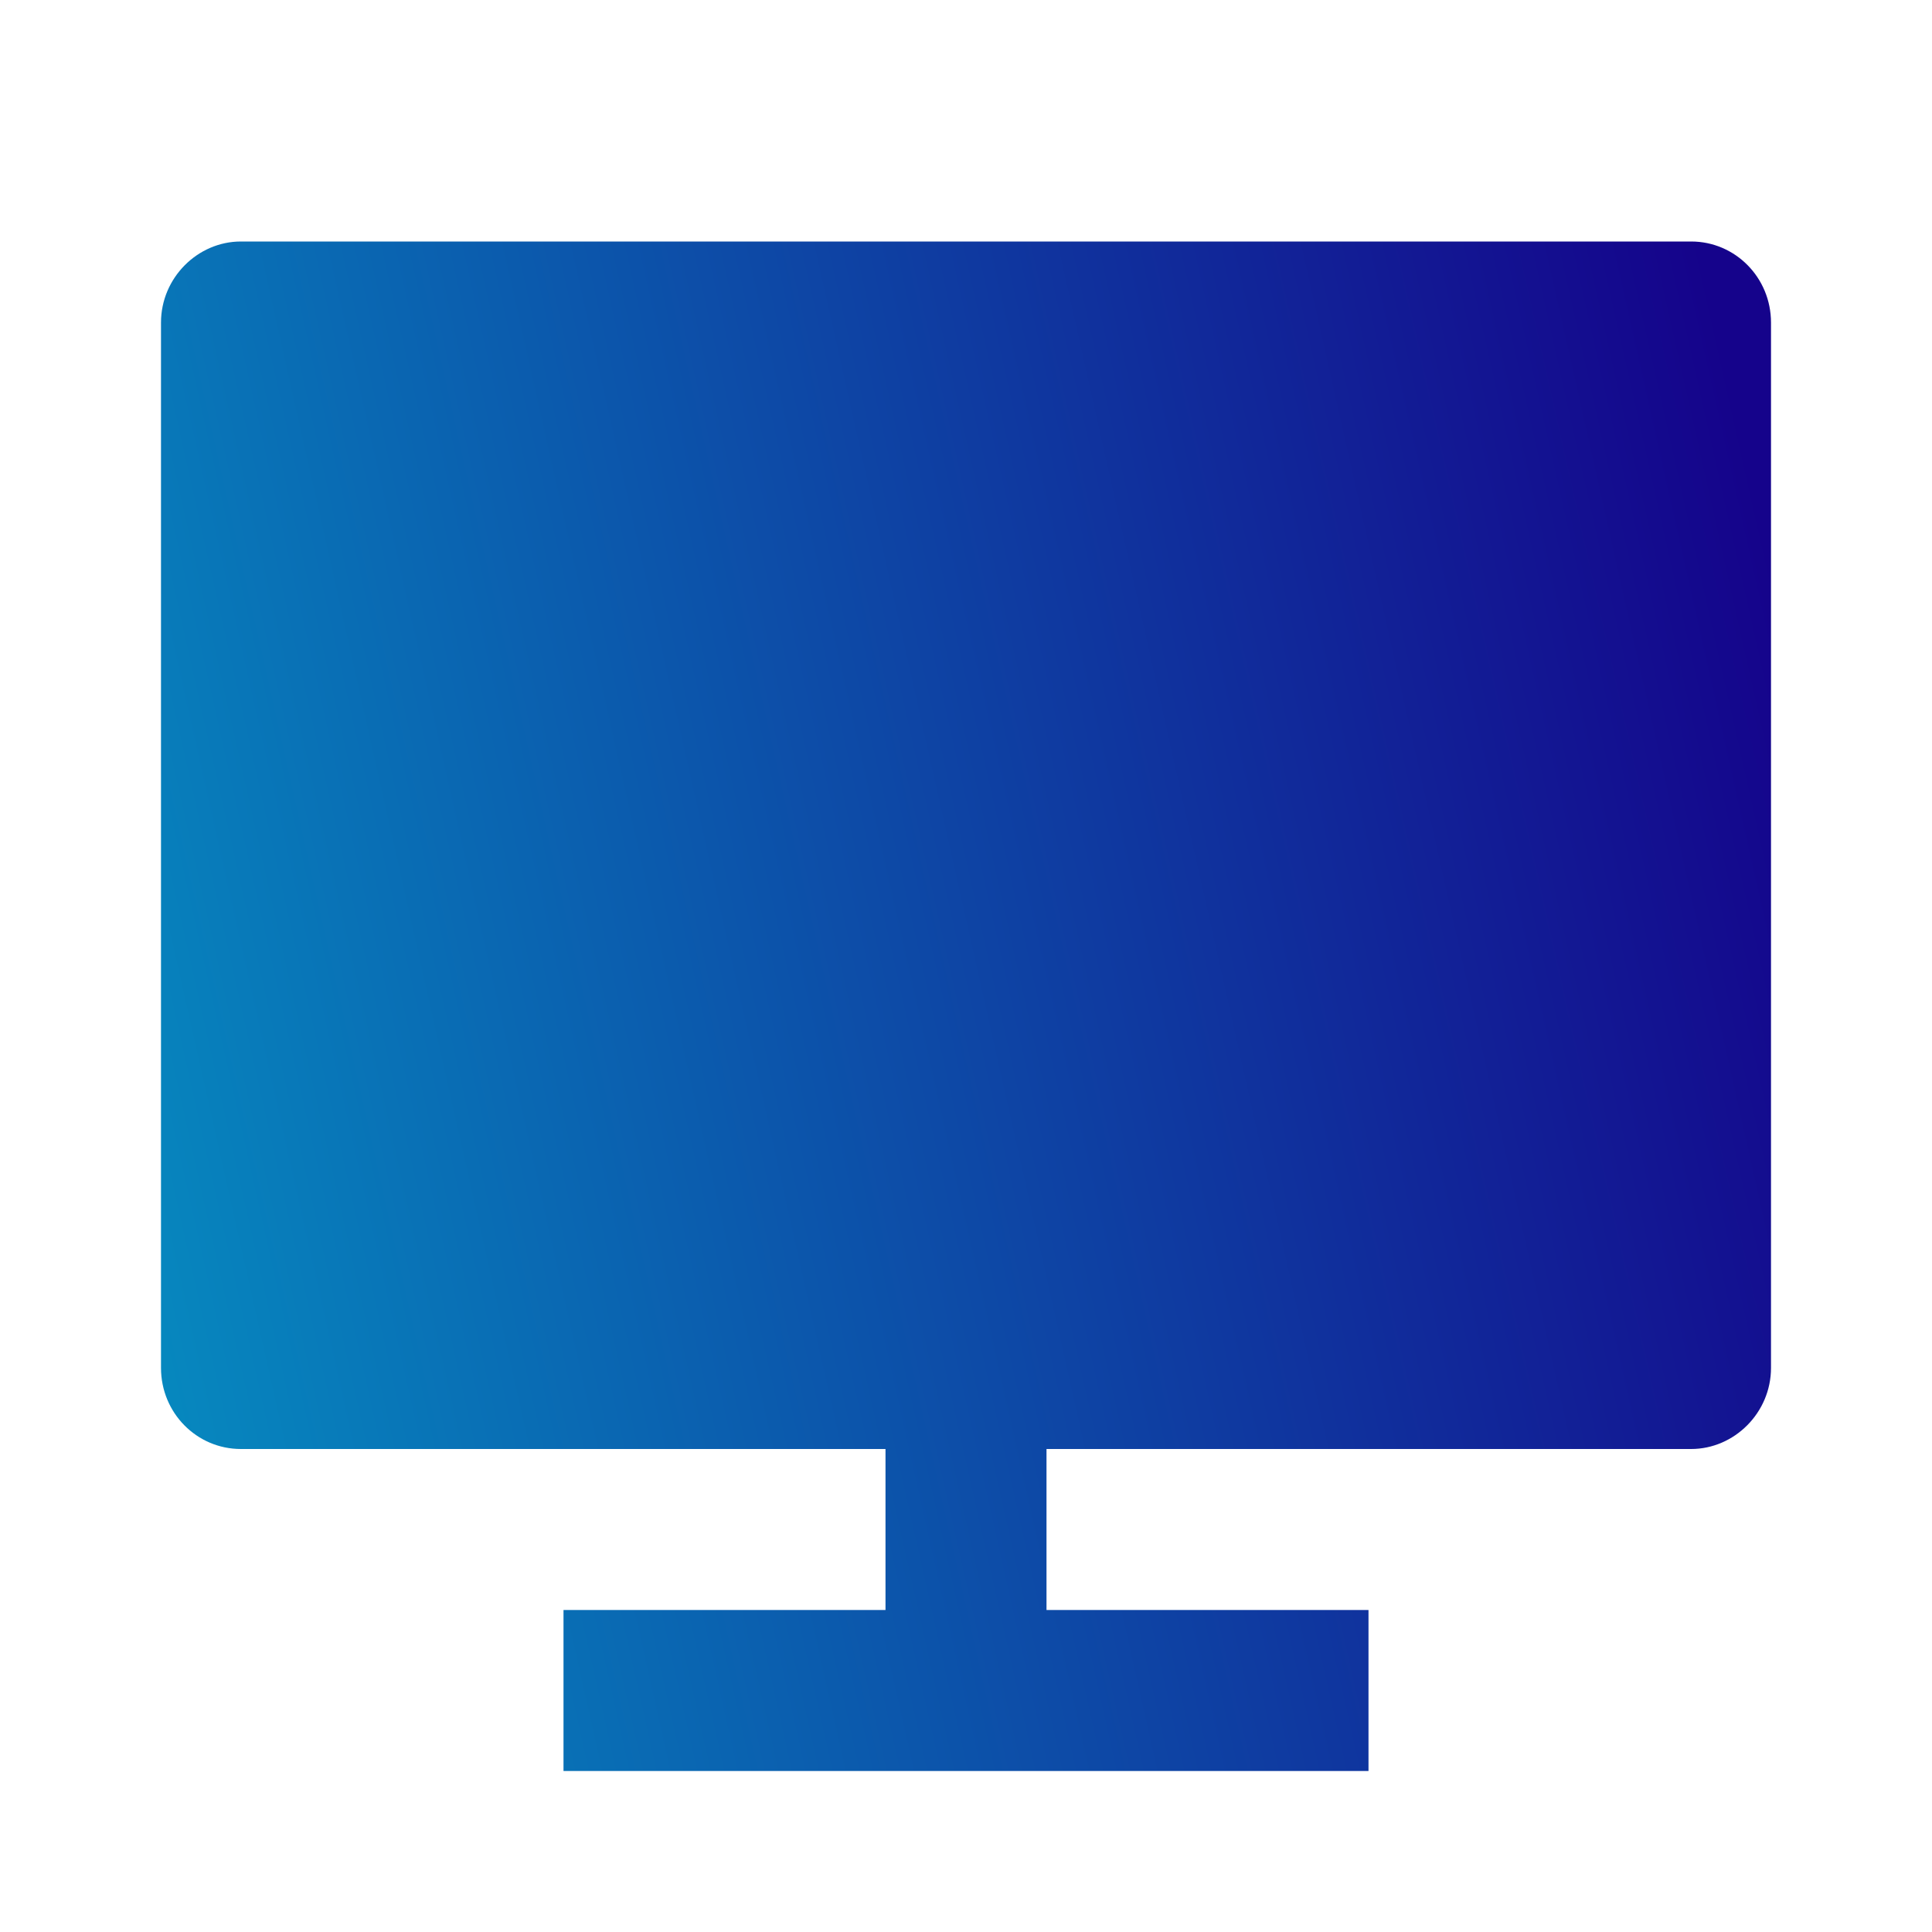 <svg width="36" height="36" viewBox="0 0 36 36" fill="none" xmlns="http://www.w3.org/2000/svg">
<path d="M19.5 27V30H25.5V33H10.5V30H16.5V27H4.488C3.666 27 3 26.327 3 25.489V6.011C3 5.177 3.683 4.5 4.488 4.5H31.512C32.334 4.5 33 5.173 33 6.011V25.489C33 26.323 32.317 27 31.512 27H19.5Z" fill="url(#paint0_linear_3770_5276)"/>
<defs>
<linearGradient id="paint0_linear_3770_5276" x1="33" y1="10.368" x2="-12.62" y2="20.626" gradientUnits="userSpaceOnUse">
<stop stop-color="#15038B"/>
<stop offset="1" stop-color="#00C1D5"/>
</linearGradient>
</defs>
</svg>
